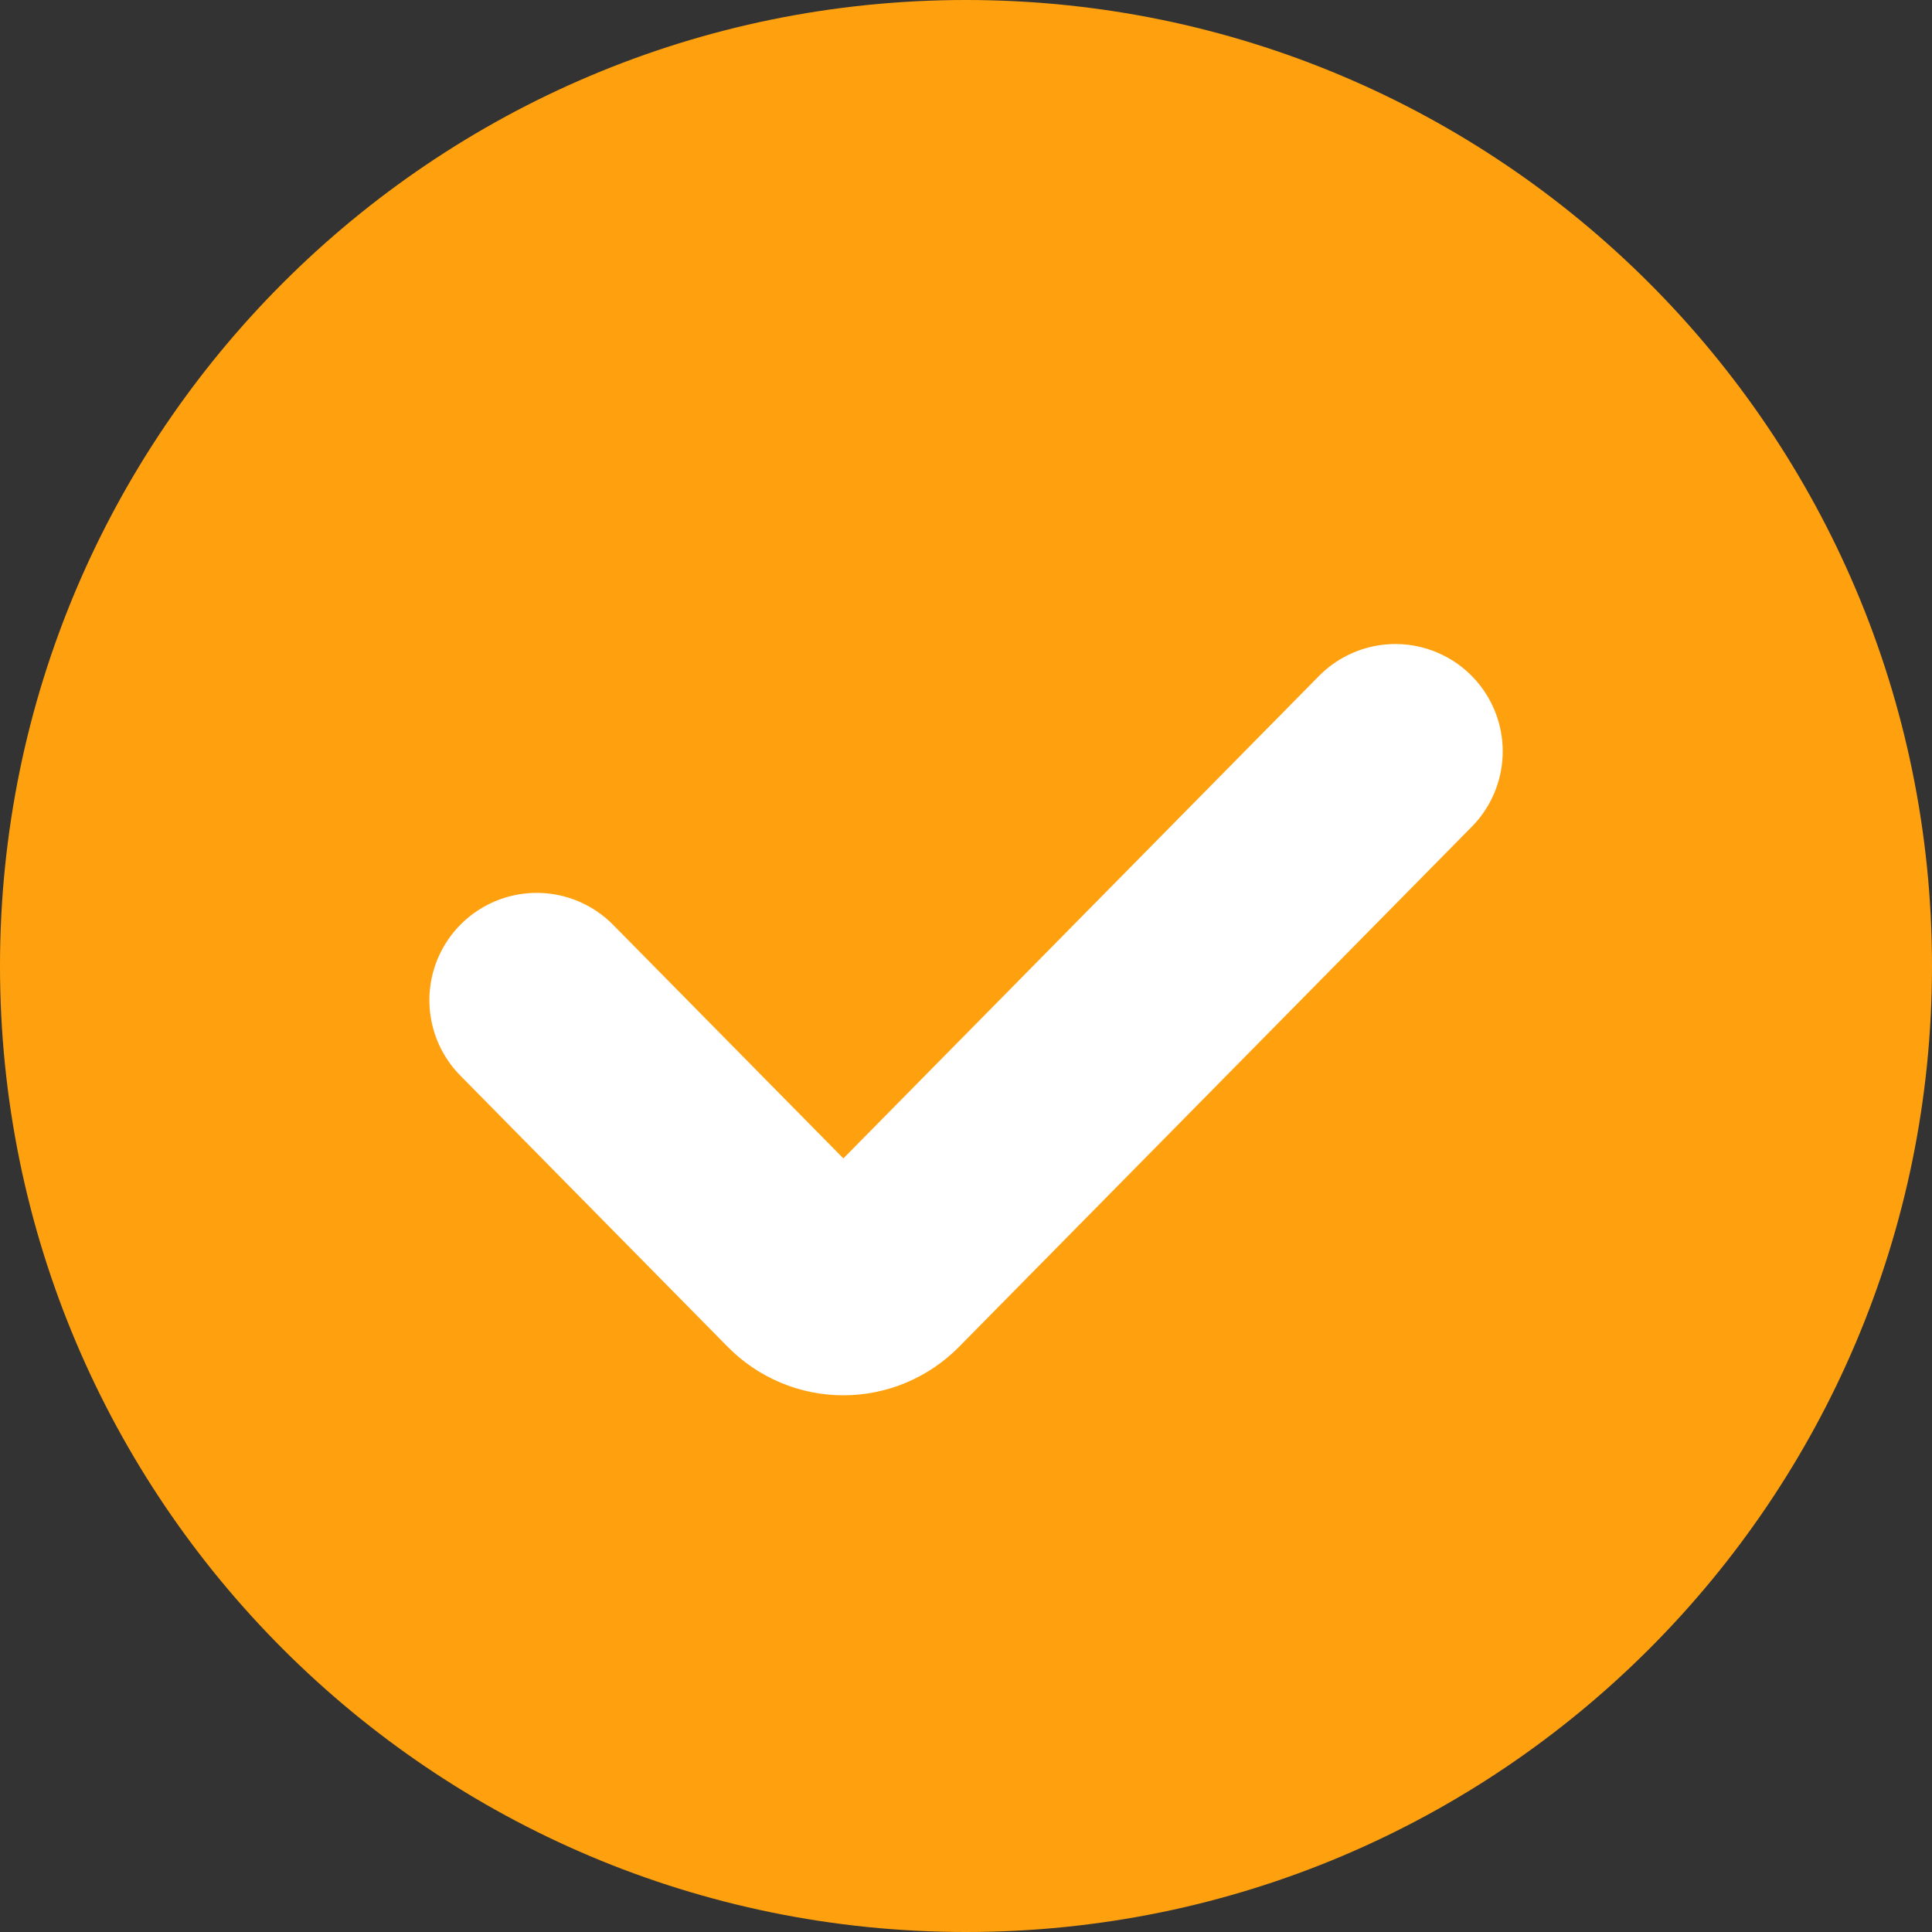 <svg width="20" height="20" viewBox="0 0 20 20" fill="none" xmlns="http://www.w3.org/2000/svg">
<rect x="0" y="0" width="20" height="20" fill="#333333" stroke="none"/>
<path d="M10 20C15.523 20 20 15.523 20 10C20 4.477 15.523 0 10 0C4.477 0 0 4.477 0 10C0 15.523 4.477 20 10 20Z" fill="#FFA10F"/>
<path d="M14.445 7.778L9.136 13.163C9.028 13.272 8.883 13.333 8.73 13.333C8.578 13.333 8.433 13.272 8.325 13.163L5.556 10.354" stroke="white" stroke-width="2.222" stroke-linecap="round" stroke-linejoin="round"/>
</svg>

